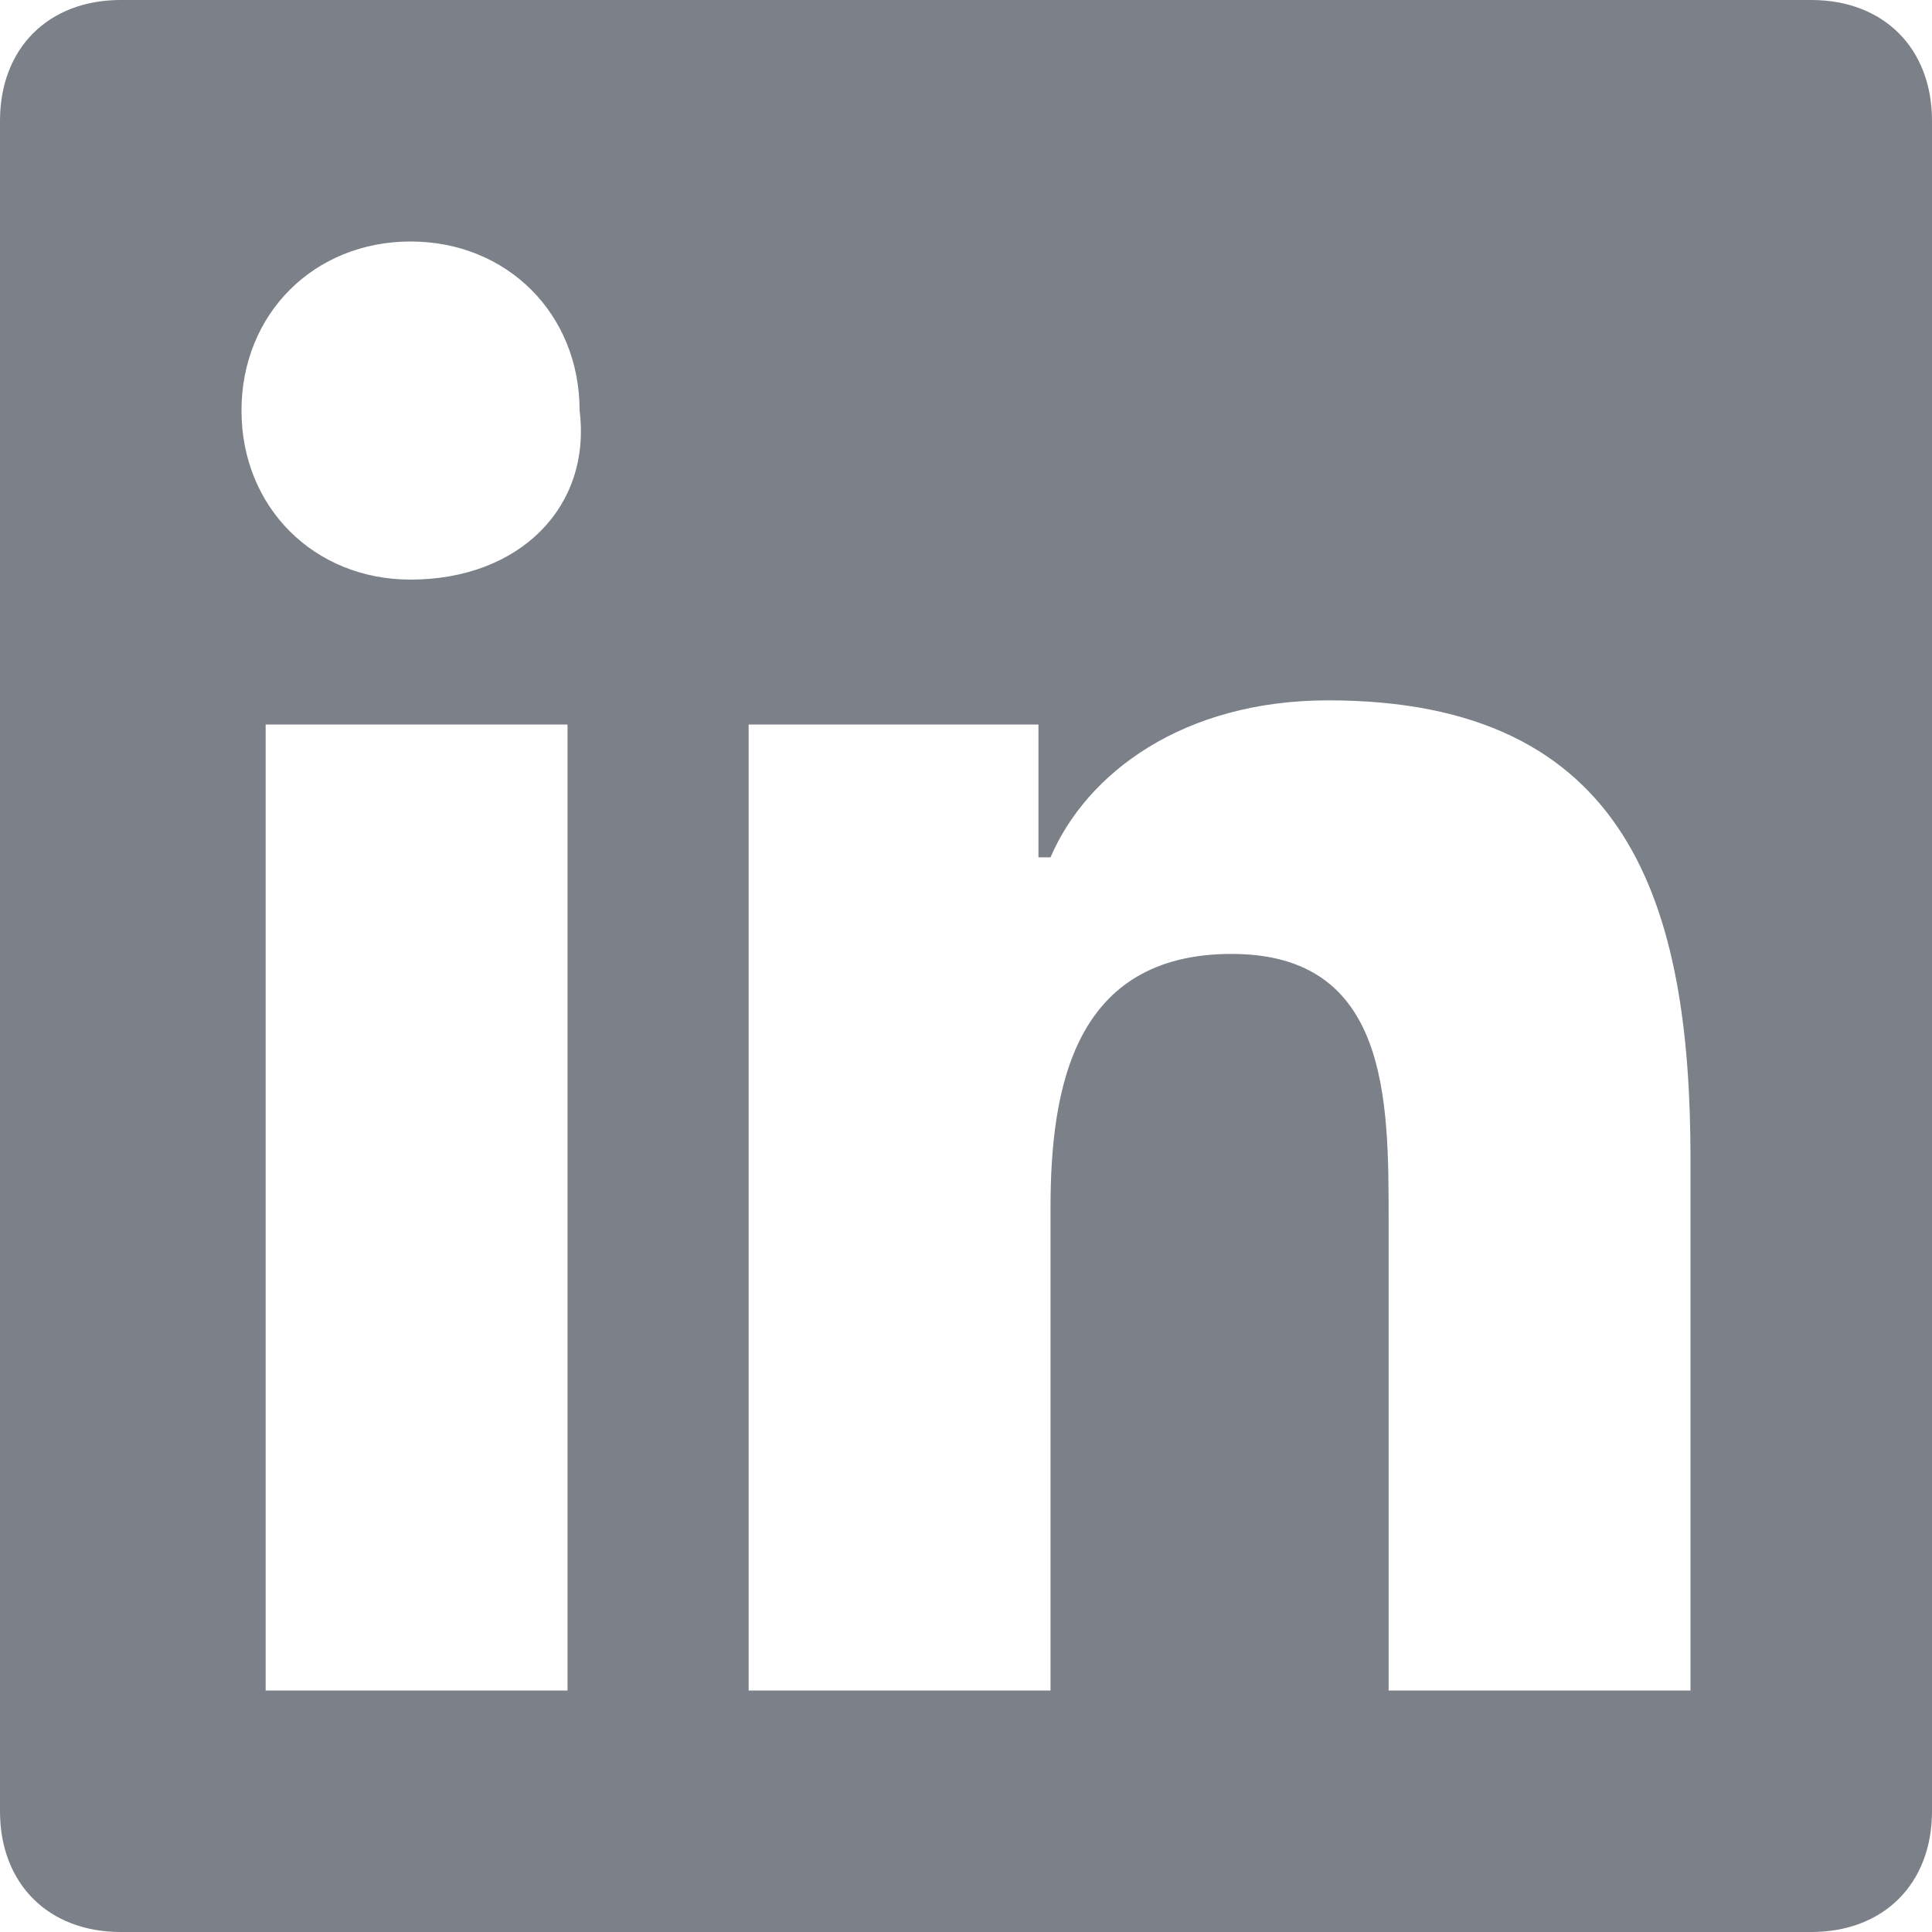 <?xml version="1.0" encoding="utf-8"?>
<!-- Generator: Adobe Illustrator 18.1.1, SVG Export Plug-In . SVG Version: 6.00 Build 0)  -->
<!DOCTYPE svg PUBLIC "-//W3C//DTD SVG 1.1//EN" "http://www.w3.org/Graphics/SVG/1.1/DTD/svg11.dtd">
<svg version="1.1" id="Layer_1" xmlns="http://www.w3.org/2000/svg" xmlns:xlink="http://www.w3.org/1999/xlink" x="0px" y="0px"
	 viewBox="0 0 16 16" enable-background="new 0 0 16 16" xml:space="preserve">
<path id="linkedin" fill="#7B8089" d="M15,0H1C0.4,0,0,0.4,0,1v14c0,0.6,0.4,1,1,1h14c0.6,0,1-0.4,1-1V1C16,0.4,15.6,0,15,0z
	 M4.7,14H2.2V6h2.5V14z M3.4,4.8C2.6,4.8,2,4.2,2,3.4C2,2.6,2.6,2,3.4,2c0.8,0,1.4,0.6,1.4,1.4C4.9,4.2,4.3,4.8,3.4,4.8z M14,14
	h-2.5v-3.9c0-1,0-2.2-1.3-2.2S8.7,9,8.7,10v4H6.2V6h2.4v1.1h0.1C9,6.4,9.8,5.8,11,5.8c2.5,0,3,1.7,3,3.8V14z"/>
</svg>
